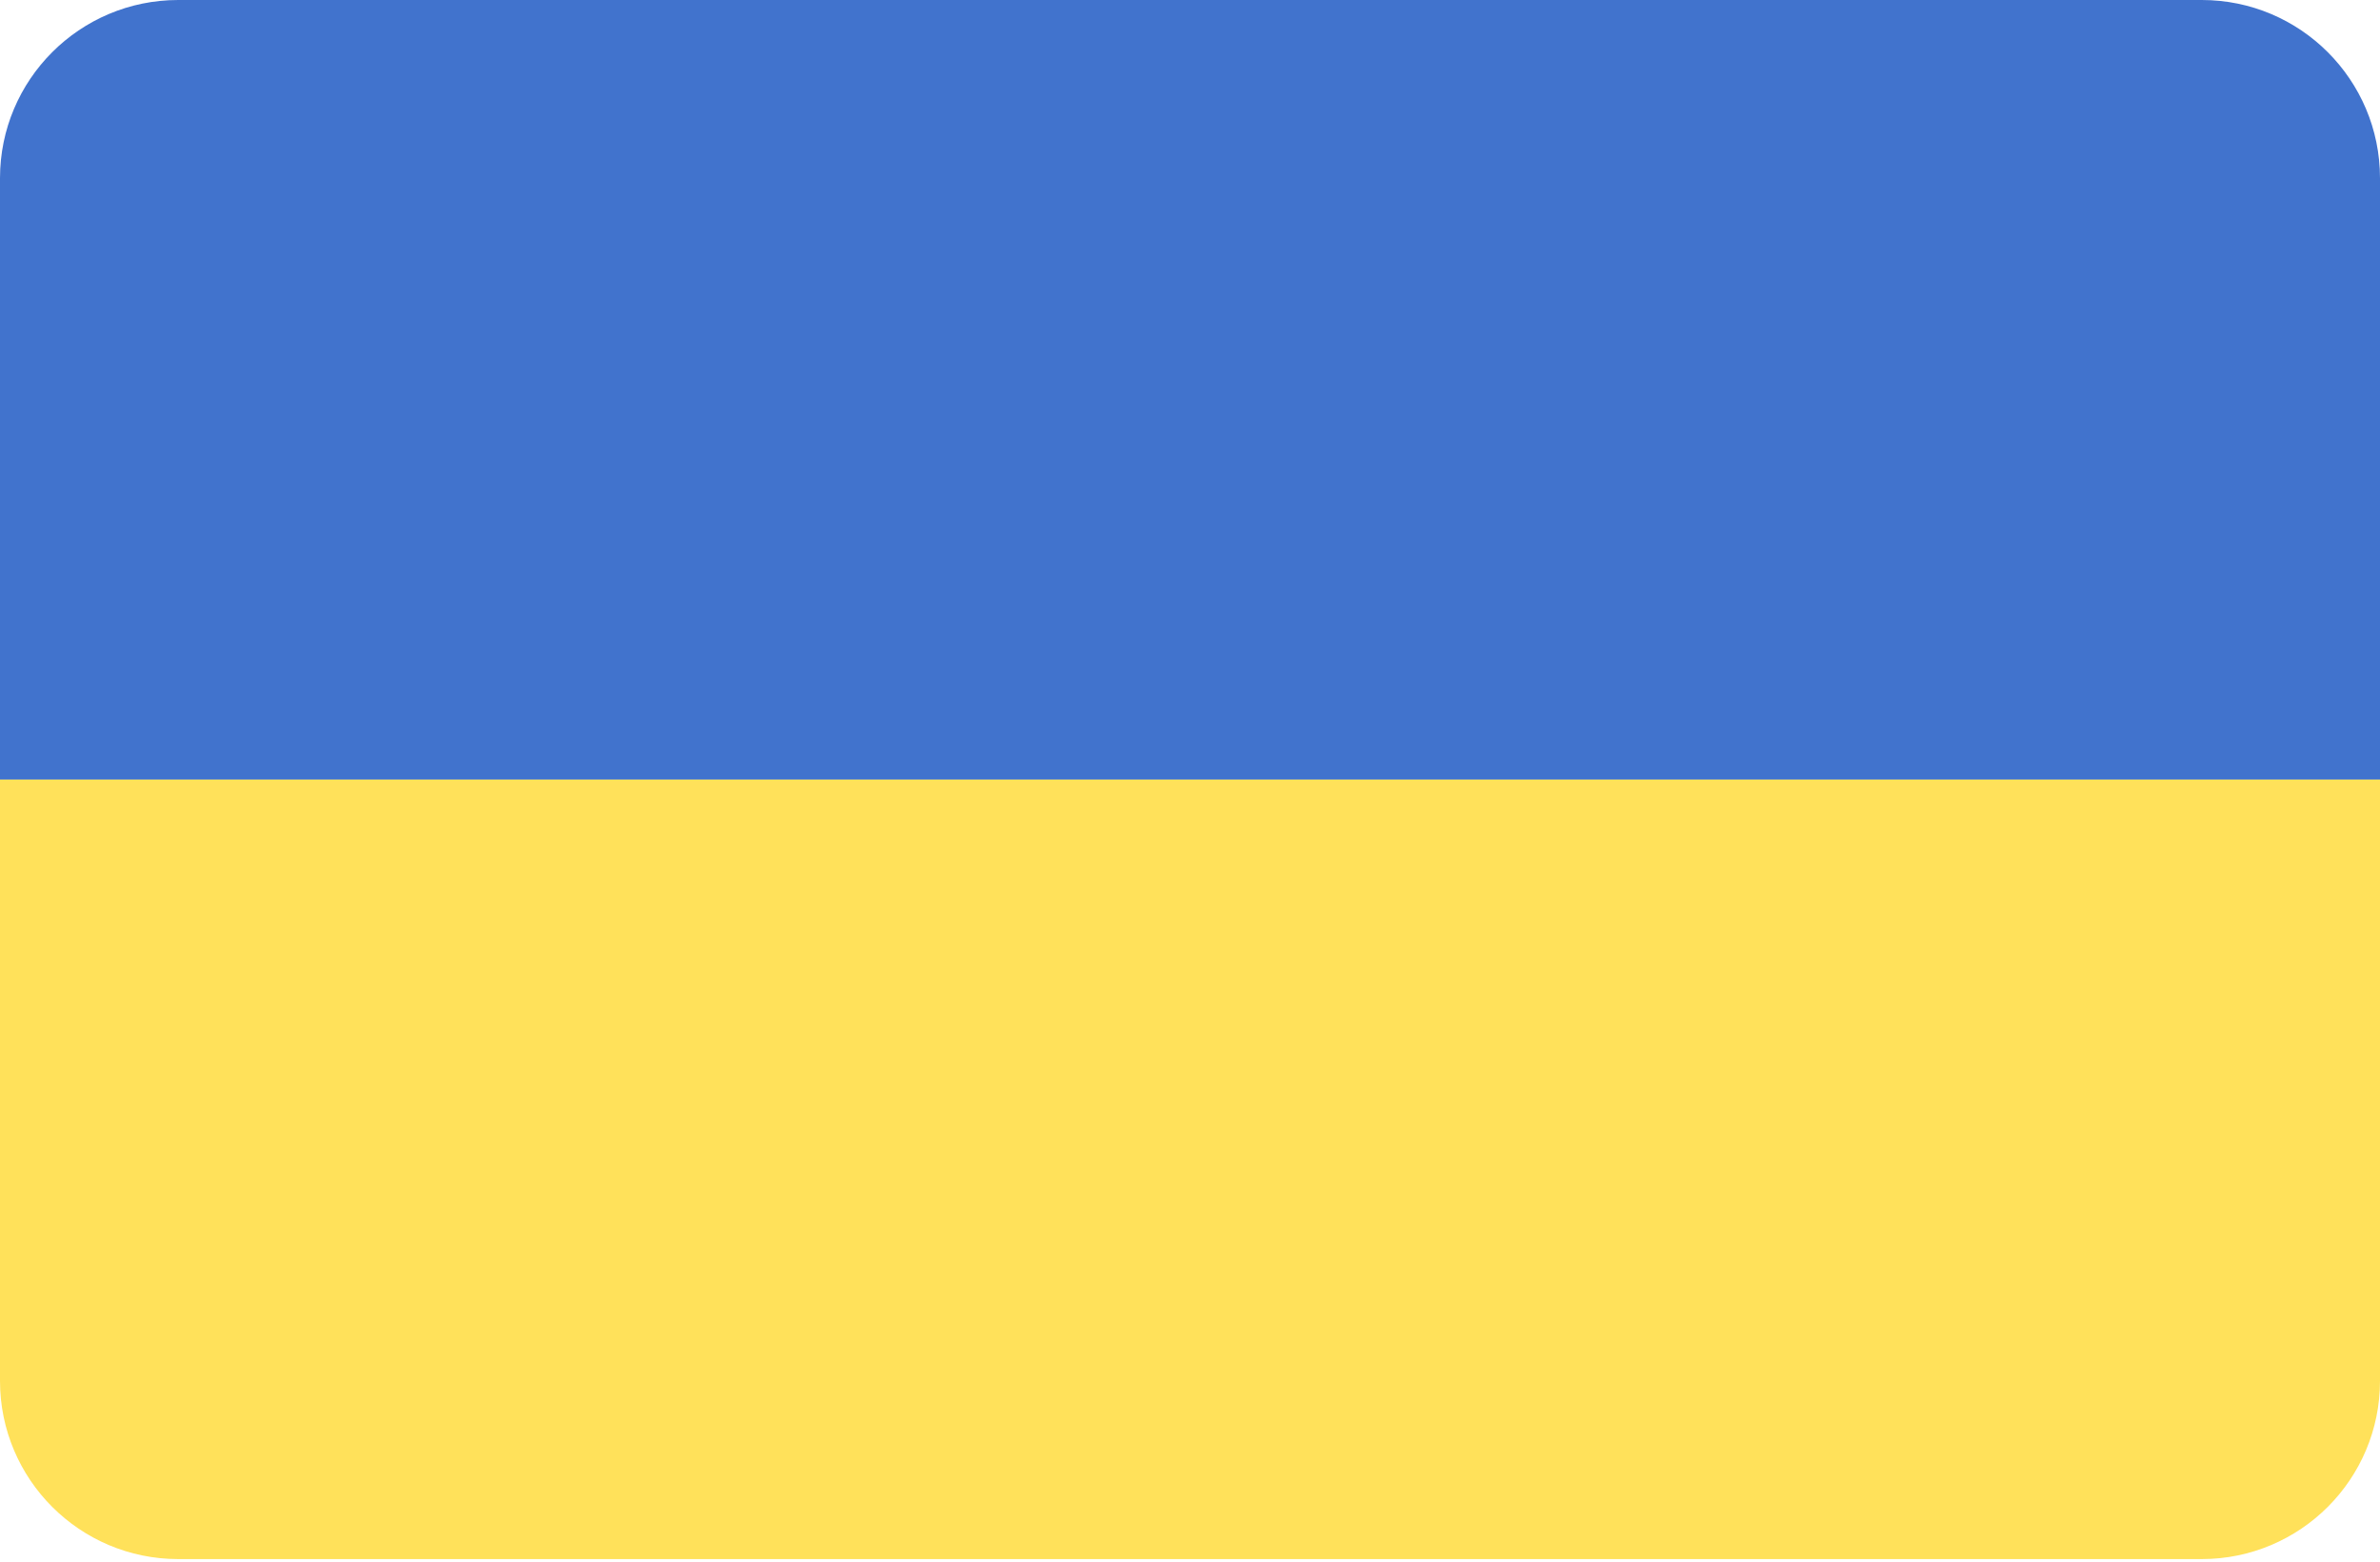 <svg width="512" height="336" viewBox="0 0 512 336" fill="none" xmlns="http://www.w3.org/2000/svg">
<path d="M0 297.103C0 318.28 17.167 335.448 38.345 335.448H473.655C494.832 335.448 512 318.281 512 297.103V167.724H0V297.103Z" fill="#FFE15A"/>
<path d="M473.655 0H38.345C17.167 0 0 17.167 0 38.345V167.724H512V38.345C512 17.167 494.833 0 473.655 0Z" fill="#4173CD"/>
</svg>
